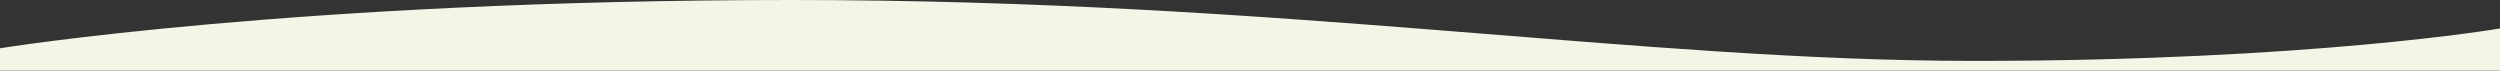 <?xml version="1.0" encoding="UTF-8"?><svg id="_レイヤー_2" xmlns="http://www.w3.org/2000/svg" viewBox="0 0 390 11"><rect x="0" y="0" width="390" height="11" fill="#333333" stroke="none"/><defs><style>.cls-1{fill:#f3f6e6;}</style></defs><g id="_レイヤー_1-2"><path class="cls-1" d="M0,11h390v-6.56s-29.39,5.06-82,5.06S200.62,0,123.5,0,0,7.53,0,7.53v3.47Z"/></g></svg>